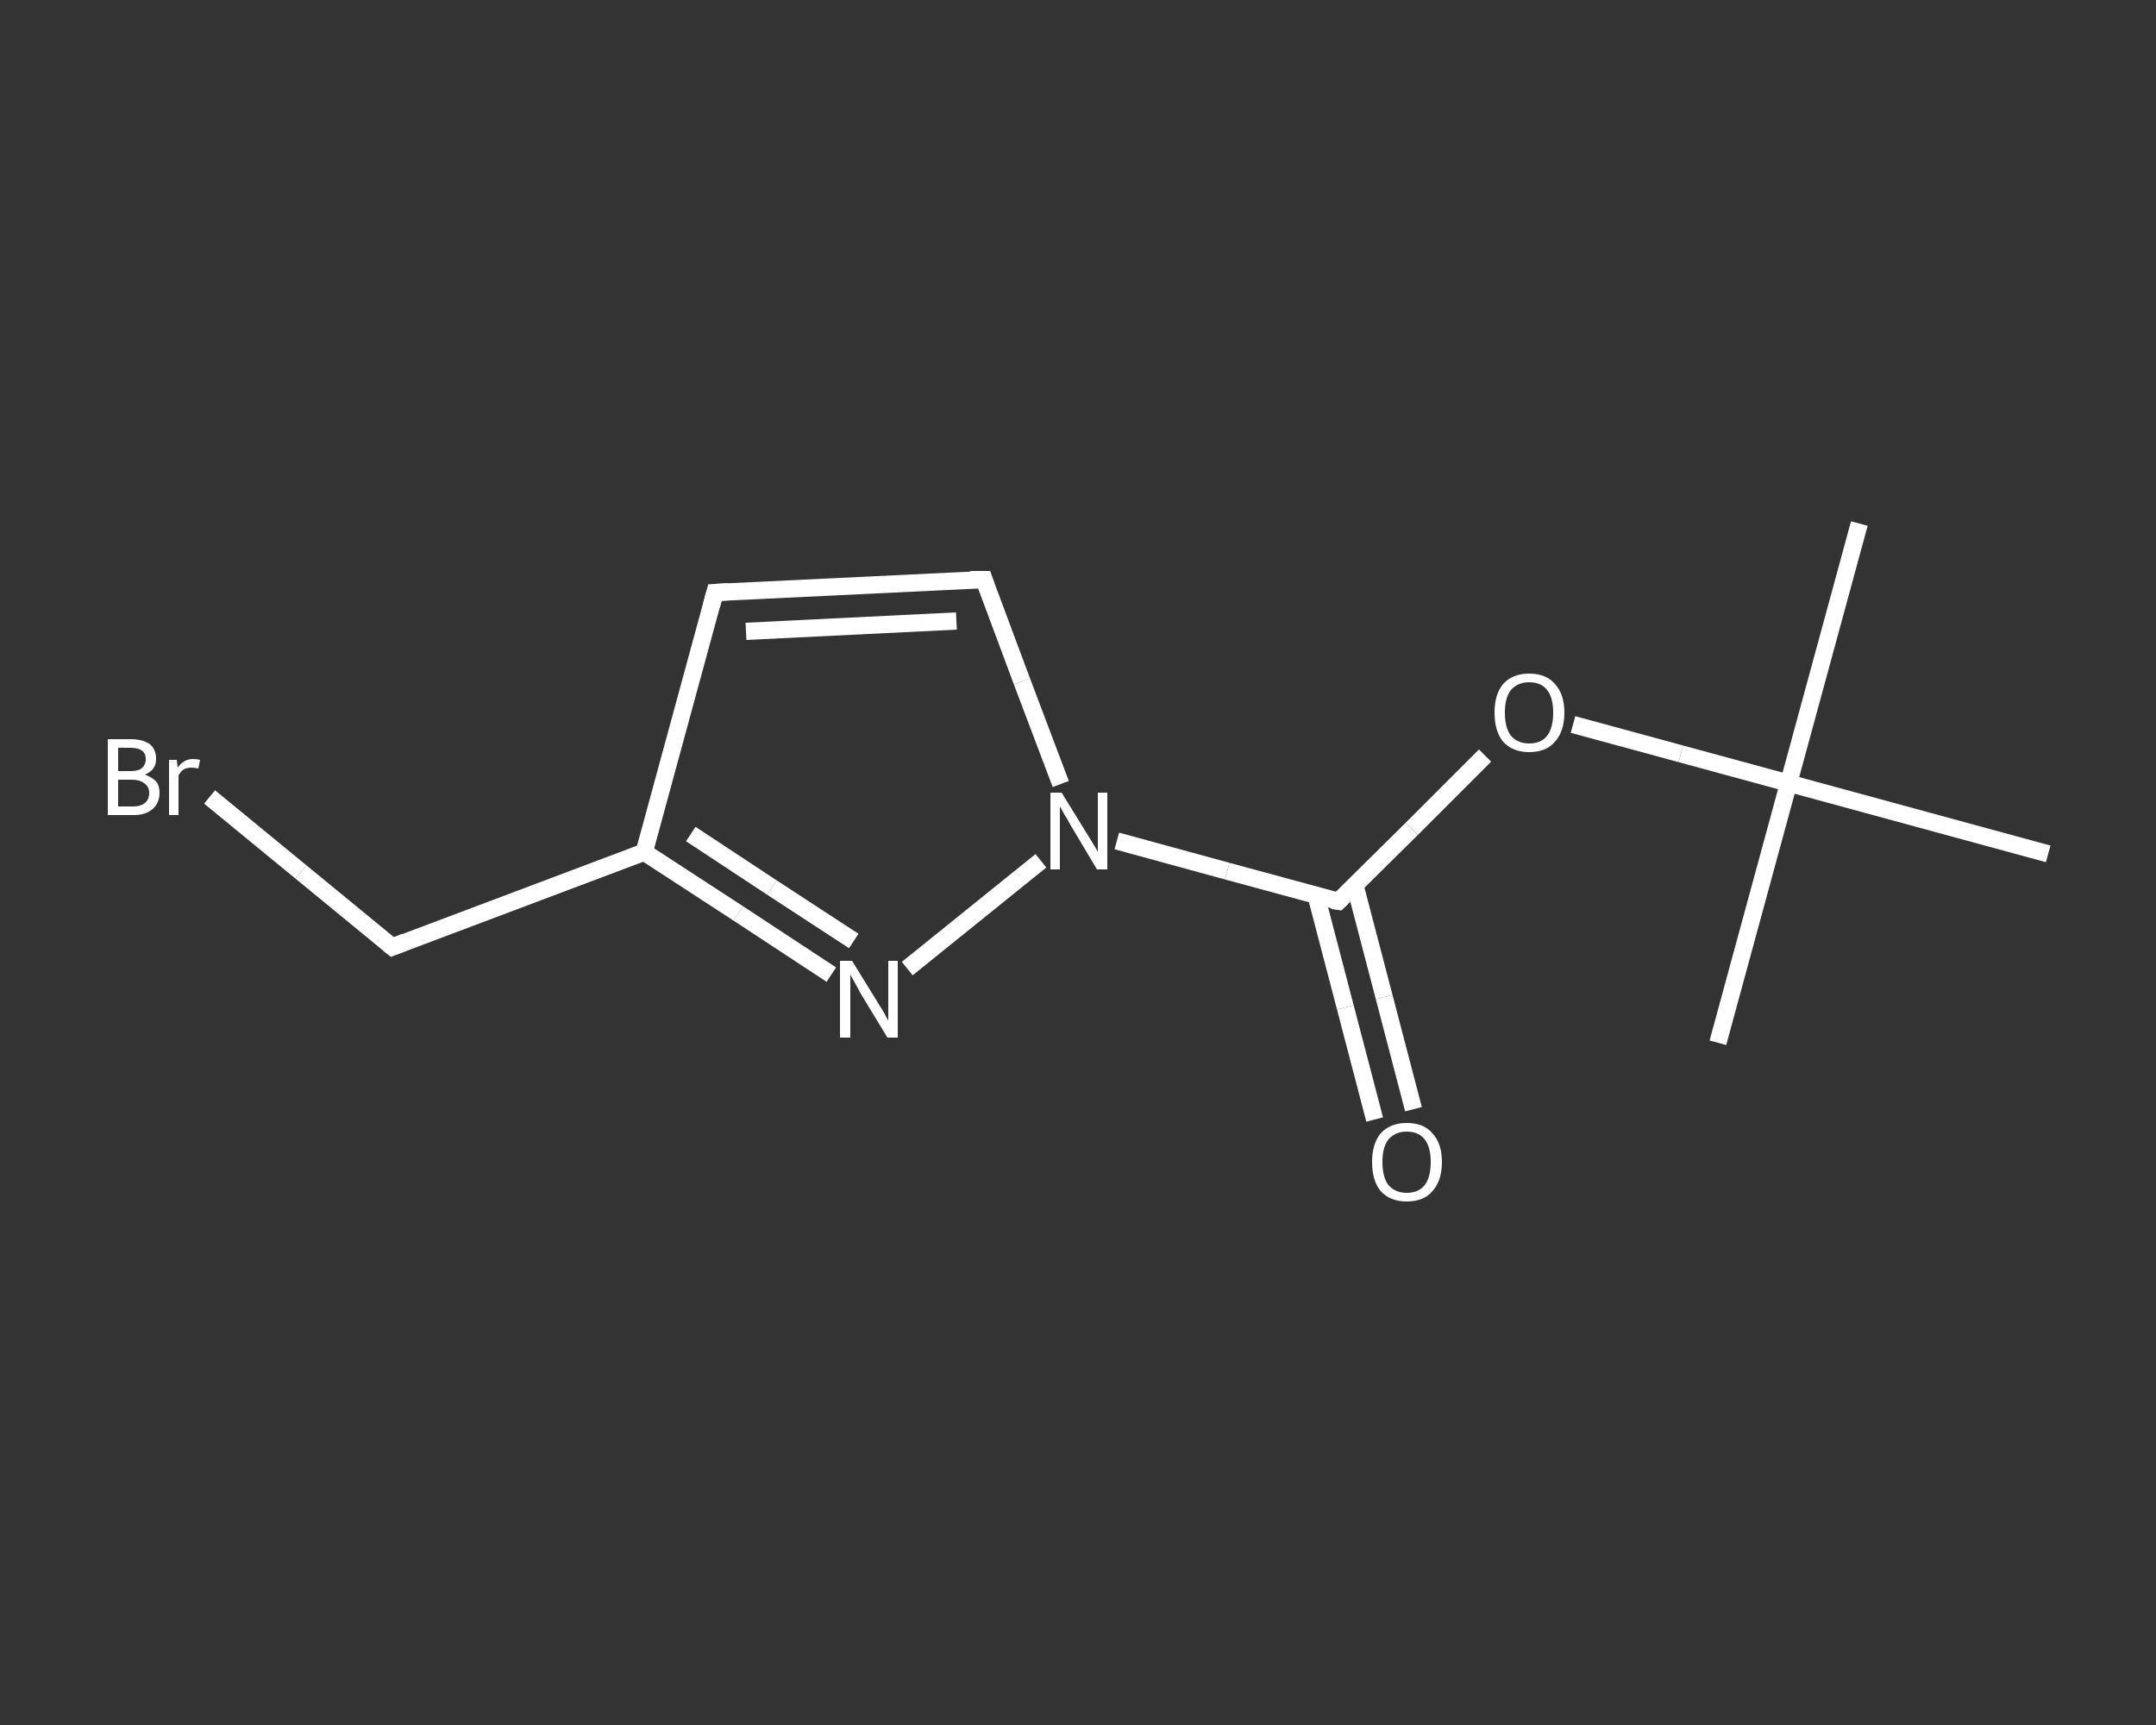 <?xml version='1.0' encoding='iso-8859-1'?>
<svg version='1.1' baseProfile='full'
              xmlns='http://www.w3.org/2000/svg'
                      xmlns:rdkit='http://www.rdkit.org/xml'
                      xmlns:xlink='http://www.w3.org/1999/xlink'
                  xml:space='preserve'
width='250px' height='200px' viewBox='0 0 250 200'>
<rect x="0" y="0" width="250" height="200" fill="#333333" stroke="none"/>
<!-- END OF HEADER -->
<rect style='opacity:1.0;fill:transparent;stroke:none' width='250.0' height='200.0' x='0.0' y='0.0'> </rect>
<path class='bond-0 atom-0 atom-1' d='M 215.6,60.7 L 207.4,90.8' style='fill:none;fill-rule:evenodd;stroke:#FFFFFF;stroke-width:2.0px;stroke-linecap:butt;stroke-linejoin:miter;stroke-opacity:1' />
<path class='bond-1 atom-1 atom-2' d='M 207.4,90.8 L 199.2,120.9' style='fill:none;fill-rule:evenodd;stroke:#FFFFFF;stroke-width:2.0px;stroke-linecap:butt;stroke-linejoin:miter;stroke-opacity:1' />
<path class='bond-2 atom-1 atom-3' d='M 207.4,90.8 L 237.5,99.0' style='fill:none;fill-rule:evenodd;stroke:#FFFFFF;stroke-width:2.0px;stroke-linecap:butt;stroke-linejoin:miter;stroke-opacity:1' />
<path class='bond-3 atom-1 atom-4' d='M 207.4,90.8 L 194.9,87.4' style='fill:none;fill-rule:evenodd;stroke:#FFFFFF;stroke-width:2.0px;stroke-linecap:butt;stroke-linejoin:miter;stroke-opacity:1' />
<path class='bond-3 atom-1 atom-4' d='M 194.9,87.4 L 182.4,84.0' style='fill:none;fill-rule:evenodd;stroke:#FFFFFF;stroke-width:2.0px;stroke-linecap:butt;stroke-linejoin:miter;stroke-opacity:1' />
<path class='bond-4 atom-4 atom-5' d='M 172.2,87.6 L 163.7,96.1' style='fill:none;fill-rule:evenodd;stroke:#FFFFFF;stroke-width:2.0px;stroke-linecap:butt;stroke-linejoin:miter;stroke-opacity:1' />
<path class='bond-4 atom-4 atom-5' d='M 163.7,96.1 L 155.2,104.5' style='fill:none;fill-rule:evenodd;stroke:#FFFFFF;stroke-width:2.0px;stroke-linecap:butt;stroke-linejoin:miter;stroke-opacity:1' />
<path class='bond-5 atom-5 atom-6' d='M 152.6,103.8 L 156.0,116.8' style='fill:none;fill-rule:evenodd;stroke:#FFFFFF;stroke-width:2.0px;stroke-linecap:butt;stroke-linejoin:miter;stroke-opacity:1' />
<path class='bond-5 atom-5 atom-6' d='M 156.0,116.8 L 159.4,129.8' style='fill:none;fill-rule:evenodd;stroke:#FFFFFF;stroke-width:2.0px;stroke-linecap:butt;stroke-linejoin:miter;stroke-opacity:1' />
<path class='bond-5 atom-5 atom-6' d='M 157.1,102.6 L 160.5,115.6' style='fill:none;fill-rule:evenodd;stroke:#FFFFFF;stroke-width:2.0px;stroke-linecap:butt;stroke-linejoin:miter;stroke-opacity:1' />
<path class='bond-5 atom-5 atom-6' d='M 160.5,115.6 L 163.9,128.6' style='fill:none;fill-rule:evenodd;stroke:#FFFFFF;stroke-width:2.0px;stroke-linecap:butt;stroke-linejoin:miter;stroke-opacity:1' />
<path class='bond-6 atom-5 atom-7' d='M 155.2,104.5 L 142.3,101.0' style='fill:none;fill-rule:evenodd;stroke:#FFFFFF;stroke-width:2.0px;stroke-linecap:butt;stroke-linejoin:miter;stroke-opacity:1' />
<path class='bond-6 atom-5 atom-7' d='M 142.3,101.0 L 129.5,97.5' style='fill:none;fill-rule:evenodd;stroke:#FFFFFF;stroke-width:2.0px;stroke-linecap:butt;stroke-linejoin:miter;stroke-opacity:1' />
<path class='bond-7 atom-7 atom-8' d='M 123.0,90.9 L 118.5,79.0' style='fill:none;fill-rule:evenodd;stroke:#FFFFFF;stroke-width:2.0px;stroke-linecap:butt;stroke-linejoin:miter;stroke-opacity:1' />
<path class='bond-7 atom-7 atom-8' d='M 118.5,79.0 L 114.1,67.2' style='fill:none;fill-rule:evenodd;stroke:#FFFFFF;stroke-width:2.0px;stroke-linecap:butt;stroke-linejoin:miter;stroke-opacity:1' />
<path class='bond-8 atom-8 atom-9' d='M 114.1,67.2 L 82.9,68.7' style='fill:none;fill-rule:evenodd;stroke:#FFFFFF;stroke-width:2.0px;stroke-linecap:butt;stroke-linejoin:miter;stroke-opacity:1' />
<path class='bond-8 atom-8 atom-9' d='M 110.9,72.0 L 86.5,73.2' style='fill:none;fill-rule:evenodd;stroke:#FFFFFF;stroke-width:2.0px;stroke-linecap:butt;stroke-linejoin:miter;stroke-opacity:1' />
<path class='bond-9 atom-9 atom-10' d='M 82.9,68.7 L 74.7,98.8' style='fill:none;fill-rule:evenodd;stroke:#FFFFFF;stroke-width:2.0px;stroke-linecap:butt;stroke-linejoin:miter;stroke-opacity:1' />
<path class='bond-10 atom-10 atom-11' d='M 74.7,98.8 L 45.5,109.8' style='fill:none;fill-rule:evenodd;stroke:#FFFFFF;stroke-width:2.0px;stroke-linecap:butt;stroke-linejoin:miter;stroke-opacity:1' />
<path class='bond-11 atom-11 atom-12' d='M 45.5,109.8 L 34.9,101.1' style='fill:none;fill-rule:evenodd;stroke:#FFFFFF;stroke-width:2.0px;stroke-linecap:butt;stroke-linejoin:miter;stroke-opacity:1' />
<path class='bond-11 atom-11 atom-12' d='M 34.9,101.1 L 24.3,92.4' style='fill:none;fill-rule:evenodd;stroke:#FFFFFF;stroke-width:2.0px;stroke-linecap:butt;stroke-linejoin:miter;stroke-opacity:1' />
<path class='bond-12 atom-10 atom-13' d='M 74.7,98.8 L 85.6,105.9' style='fill:none;fill-rule:evenodd;stroke:#FFFFFF;stroke-width:2.0px;stroke-linecap:butt;stroke-linejoin:miter;stroke-opacity:1' />
<path class='bond-12 atom-10 atom-13' d='M 85.6,105.9 L 96.4,113.0' style='fill:none;fill-rule:evenodd;stroke:#FFFFFF;stroke-width:2.0px;stroke-linecap:butt;stroke-linejoin:miter;stroke-opacity:1' />
<path class='bond-12 atom-10 atom-13' d='M 80.1,96.7 L 89.5,102.9' style='fill:none;fill-rule:evenodd;stroke:#FFFFFF;stroke-width:2.0px;stroke-linecap:butt;stroke-linejoin:miter;stroke-opacity:1' />
<path class='bond-12 atom-10 atom-13' d='M 89.5,102.9 L 99.0,109.1' style='fill:none;fill-rule:evenodd;stroke:#FFFFFF;stroke-width:2.0px;stroke-linecap:butt;stroke-linejoin:miter;stroke-opacity:1' />
<path class='bond-13 atom-13 atom-7' d='M 105.2,112.3 L 120.7,99.8' style='fill:none;fill-rule:evenodd;stroke:#FFFFFF;stroke-width:2.0px;stroke-linecap:butt;stroke-linejoin:miter;stroke-opacity:1' />
<path d='M 155.6,104.1 L 155.2,104.5 L 154.5,104.4' style='fill:none;stroke:#FFFFFF;stroke-width:2.0px;stroke-linecap:butt;stroke-linejoin:miter;stroke-opacity:1;' />
<path d='M 114.3,67.8 L 114.1,67.2 L 112.5,67.2' style='fill:none;stroke:#FFFFFF;stroke-width:2.0px;stroke-linecap:butt;stroke-linejoin:miter;stroke-opacity:1;' />
<path d='M 84.5,68.6 L 82.9,68.7 L 82.5,70.2' style='fill:none;stroke:#FFFFFF;stroke-width:2.0px;stroke-linecap:butt;stroke-linejoin:miter;stroke-opacity:1;' />
<path d='M 47.0,109.2 L 45.5,109.8 L 45.0,109.4' style='fill:none;stroke:#FFFFFF;stroke-width:2.0px;stroke-linecap:butt;stroke-linejoin:miter;stroke-opacity:1;' />
<path class='atom-4' d='M 173.3 82.6
Q 173.3 80.5, 174.3 79.3
Q 175.4 78.1, 177.3 78.1
Q 179.3 78.1, 180.3 79.3
Q 181.4 80.5, 181.4 82.6
Q 181.4 84.8, 180.3 86.0
Q 179.3 87.2, 177.3 87.2
Q 175.4 87.2, 174.3 86.0
Q 173.3 84.8, 173.3 82.6
M 177.3 86.2
Q 178.7 86.2, 179.4 85.3
Q 180.1 84.4, 180.1 82.6
Q 180.1 80.9, 179.4 80.0
Q 178.7 79.1, 177.3 79.1
Q 176.0 79.1, 175.2 80.0
Q 174.5 80.9, 174.5 82.6
Q 174.5 84.4, 175.2 85.3
Q 176.0 86.2, 177.3 86.2
' fill='#FFFFFF'/>
<path class='atom-6' d='M 159.1 134.7
Q 159.1 132.6, 160.1 131.4
Q 161.2 130.2, 163.1 130.2
Q 165.1 130.2, 166.1 131.4
Q 167.2 132.6, 167.2 134.7
Q 167.2 136.9, 166.1 138.1
Q 165.1 139.3, 163.1 139.3
Q 161.2 139.3, 160.1 138.1
Q 159.1 136.9, 159.1 134.7
M 163.1 138.3
Q 164.5 138.3, 165.2 137.4
Q 165.9 136.5, 165.9 134.7
Q 165.9 133.0, 165.2 132.1
Q 164.5 131.2, 163.1 131.2
Q 161.8 131.2, 161.0 132.1
Q 160.3 133.0, 160.3 134.7
Q 160.3 136.5, 161.0 137.4
Q 161.8 138.3, 163.1 138.3
' fill='#FFFFFF'/>
<path class='atom-7' d='M 123.1 91.9
L 126.0 96.6
Q 126.3 97.1, 126.8 97.9
Q 127.3 98.7, 127.3 98.8
L 127.3 91.9
L 128.4 91.9
L 128.4 100.8
L 127.2 100.8
L 124.1 95.6
Q 123.8 95.0, 123.4 94.4
Q 123.0 93.7, 122.9 93.5
L 122.9 100.8
L 121.8 100.8
L 121.8 91.9
L 123.1 91.9
' fill='#FFFFFF'/>
<path class='atom-12' d='M 16.8 89.8
Q 17.6 90.1, 18.1 90.6
Q 18.5 91.1, 18.5 91.9
Q 18.5 93.1, 17.7 93.8
Q 16.9 94.5, 15.5 94.5
L 12.5 94.5
L 12.5 85.7
L 15.1 85.7
Q 16.6 85.7, 17.4 86.3
Q 18.1 86.9, 18.1 88.0
Q 18.1 89.3, 16.8 89.8
M 13.7 86.7
L 13.7 89.4
L 15.1 89.4
Q 16.0 89.4, 16.4 89.1
Q 16.9 88.7, 16.9 88.0
Q 16.9 86.7, 15.1 86.7
L 13.7 86.7
M 15.5 93.5
Q 16.3 93.5, 16.8 93.1
Q 17.3 92.7, 17.3 91.9
Q 17.3 91.2, 16.7 90.8
Q 16.2 90.4, 15.3 90.4
L 13.7 90.4
L 13.7 93.5
L 15.5 93.5
' fill='#FFFFFF'/>
<path class='atom-12' d='M 20.5 88.1
L 20.6 89.0
Q 21.3 88.0, 22.4 88.0
Q 22.8 88.0, 23.2 88.1
L 23.0 89.1
Q 22.5 89.0, 22.2 89.0
Q 21.7 89.0, 21.3 89.2
Q 21.0 89.4, 20.7 89.9
L 20.7 94.5
L 19.6 94.5
L 19.6 88.1
L 20.5 88.1
' fill='#FFFFFF'/>
<path class='atom-13' d='M 98.8 111.4
L 101.7 116.1
Q 102.0 116.6, 102.5 117.4
Q 102.9 118.2, 103.0 118.3
L 103.0 111.4
L 104.1 111.4
L 104.1 120.3
L 102.9 120.3
L 99.8 115.2
Q 99.5 114.6, 99.1 113.9
Q 98.7 113.2, 98.6 113.0
L 98.6 120.3
L 97.4 120.3
L 97.4 111.4
L 98.8 111.4
' fill='#FFFFFF'/>
</svg>
